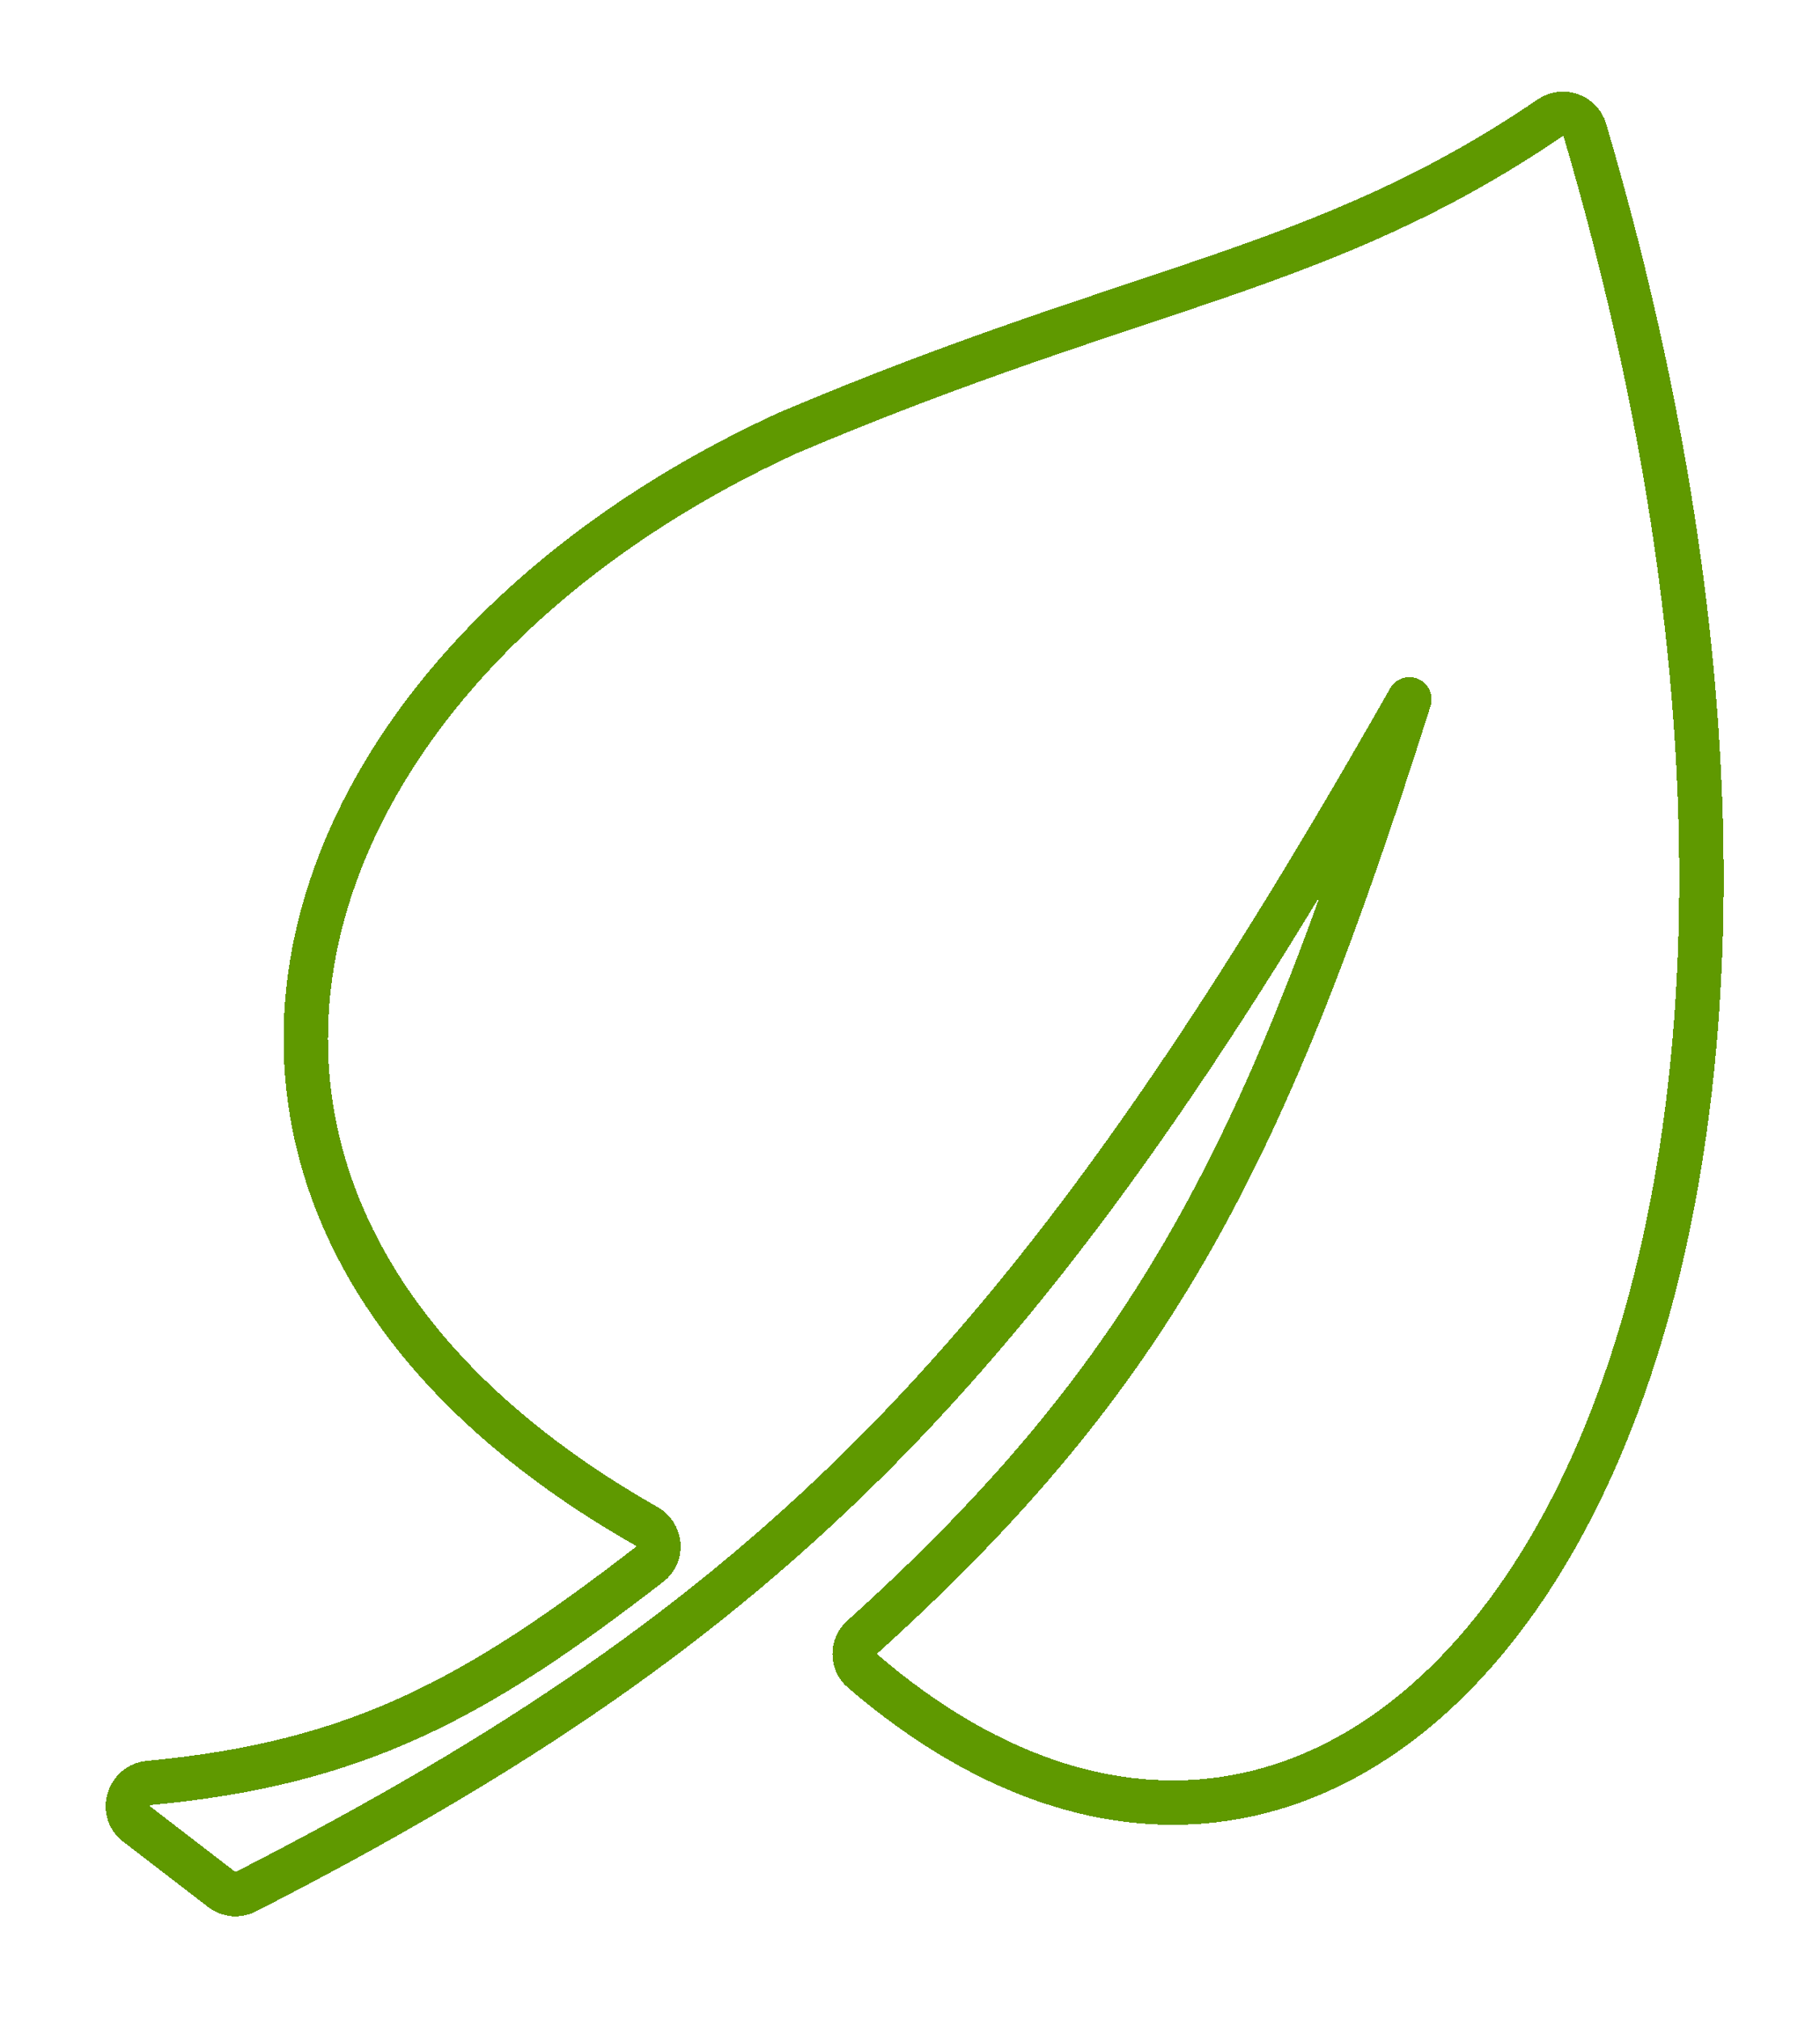 <?xml version="1.0" encoding="UTF-8"?> <svg xmlns="http://www.w3.org/2000/svg" width="82" height="91" viewBox="0 0 82 91" fill="none"><g filter="url(#filter0_d_1_3)"><path d="M63.5 27.5C46.531 57.416 34.875 69.037 11.068 81.211C10.724 81.386 10.306 81.35 10 81.115L6.153 78.156C5.416 77.589 5.787 76.395 6.713 76.309C16.082 75.435 21.42 72.534 29.285 66.449C29.857 66.006 29.765 65.11 29.136 64.753C4.268 50.627 11.921 26.307 35.5 15.5C51.414 8.748 59.569 8.298 69.855 1.3C70.421 0.915 71.212 1.198 71.405 1.854C87.885 57.868 62.428 91.522 38.848 71.253C38.398 70.866 38.391 70.154 38.832 69.757C52.146 57.751 57.093 47.698 63.5 27.5Z" stroke="#5F9900" stroke-width="2" stroke-linejoin="round" shape-rendering="crispEdges"></path></g><defs><filter id="filter0_d_1_3" x="0.755" y="0.125" width="80.904" height="90.196" filterUnits="userSpaceOnUse" color-interpolation-filters="sRGB"><feFlood flood-opacity="0" result="BackgroundImageFix"></feFlood><feColorMatrix in="SourceAlpha" type="matrix" values="0 0 0 0 0 0 0 0 0 0 0 0 0 0 0 0 0 0 127 0" result="hardAlpha"></feColorMatrix><feOffset dy="4"></feOffset><feGaussianBlur stdDeviation="2"></feGaussianBlur><feComposite in2="hardAlpha" operator="out"></feComposite><feColorMatrix type="matrix" values="0 0 0 0 0 0 0 0 0 0 0 0 0 0 0 0 0 0 0.25 0"></feColorMatrix><feBlend mode="normal" in2="BackgroundImageFix" result="effect1_dropShadow_1_3"></feBlend><feBlend mode="normal" in="SourceGraphic" in2="effect1_dropShadow_1_3" result="shape"></feBlend></filter></defs></svg> 